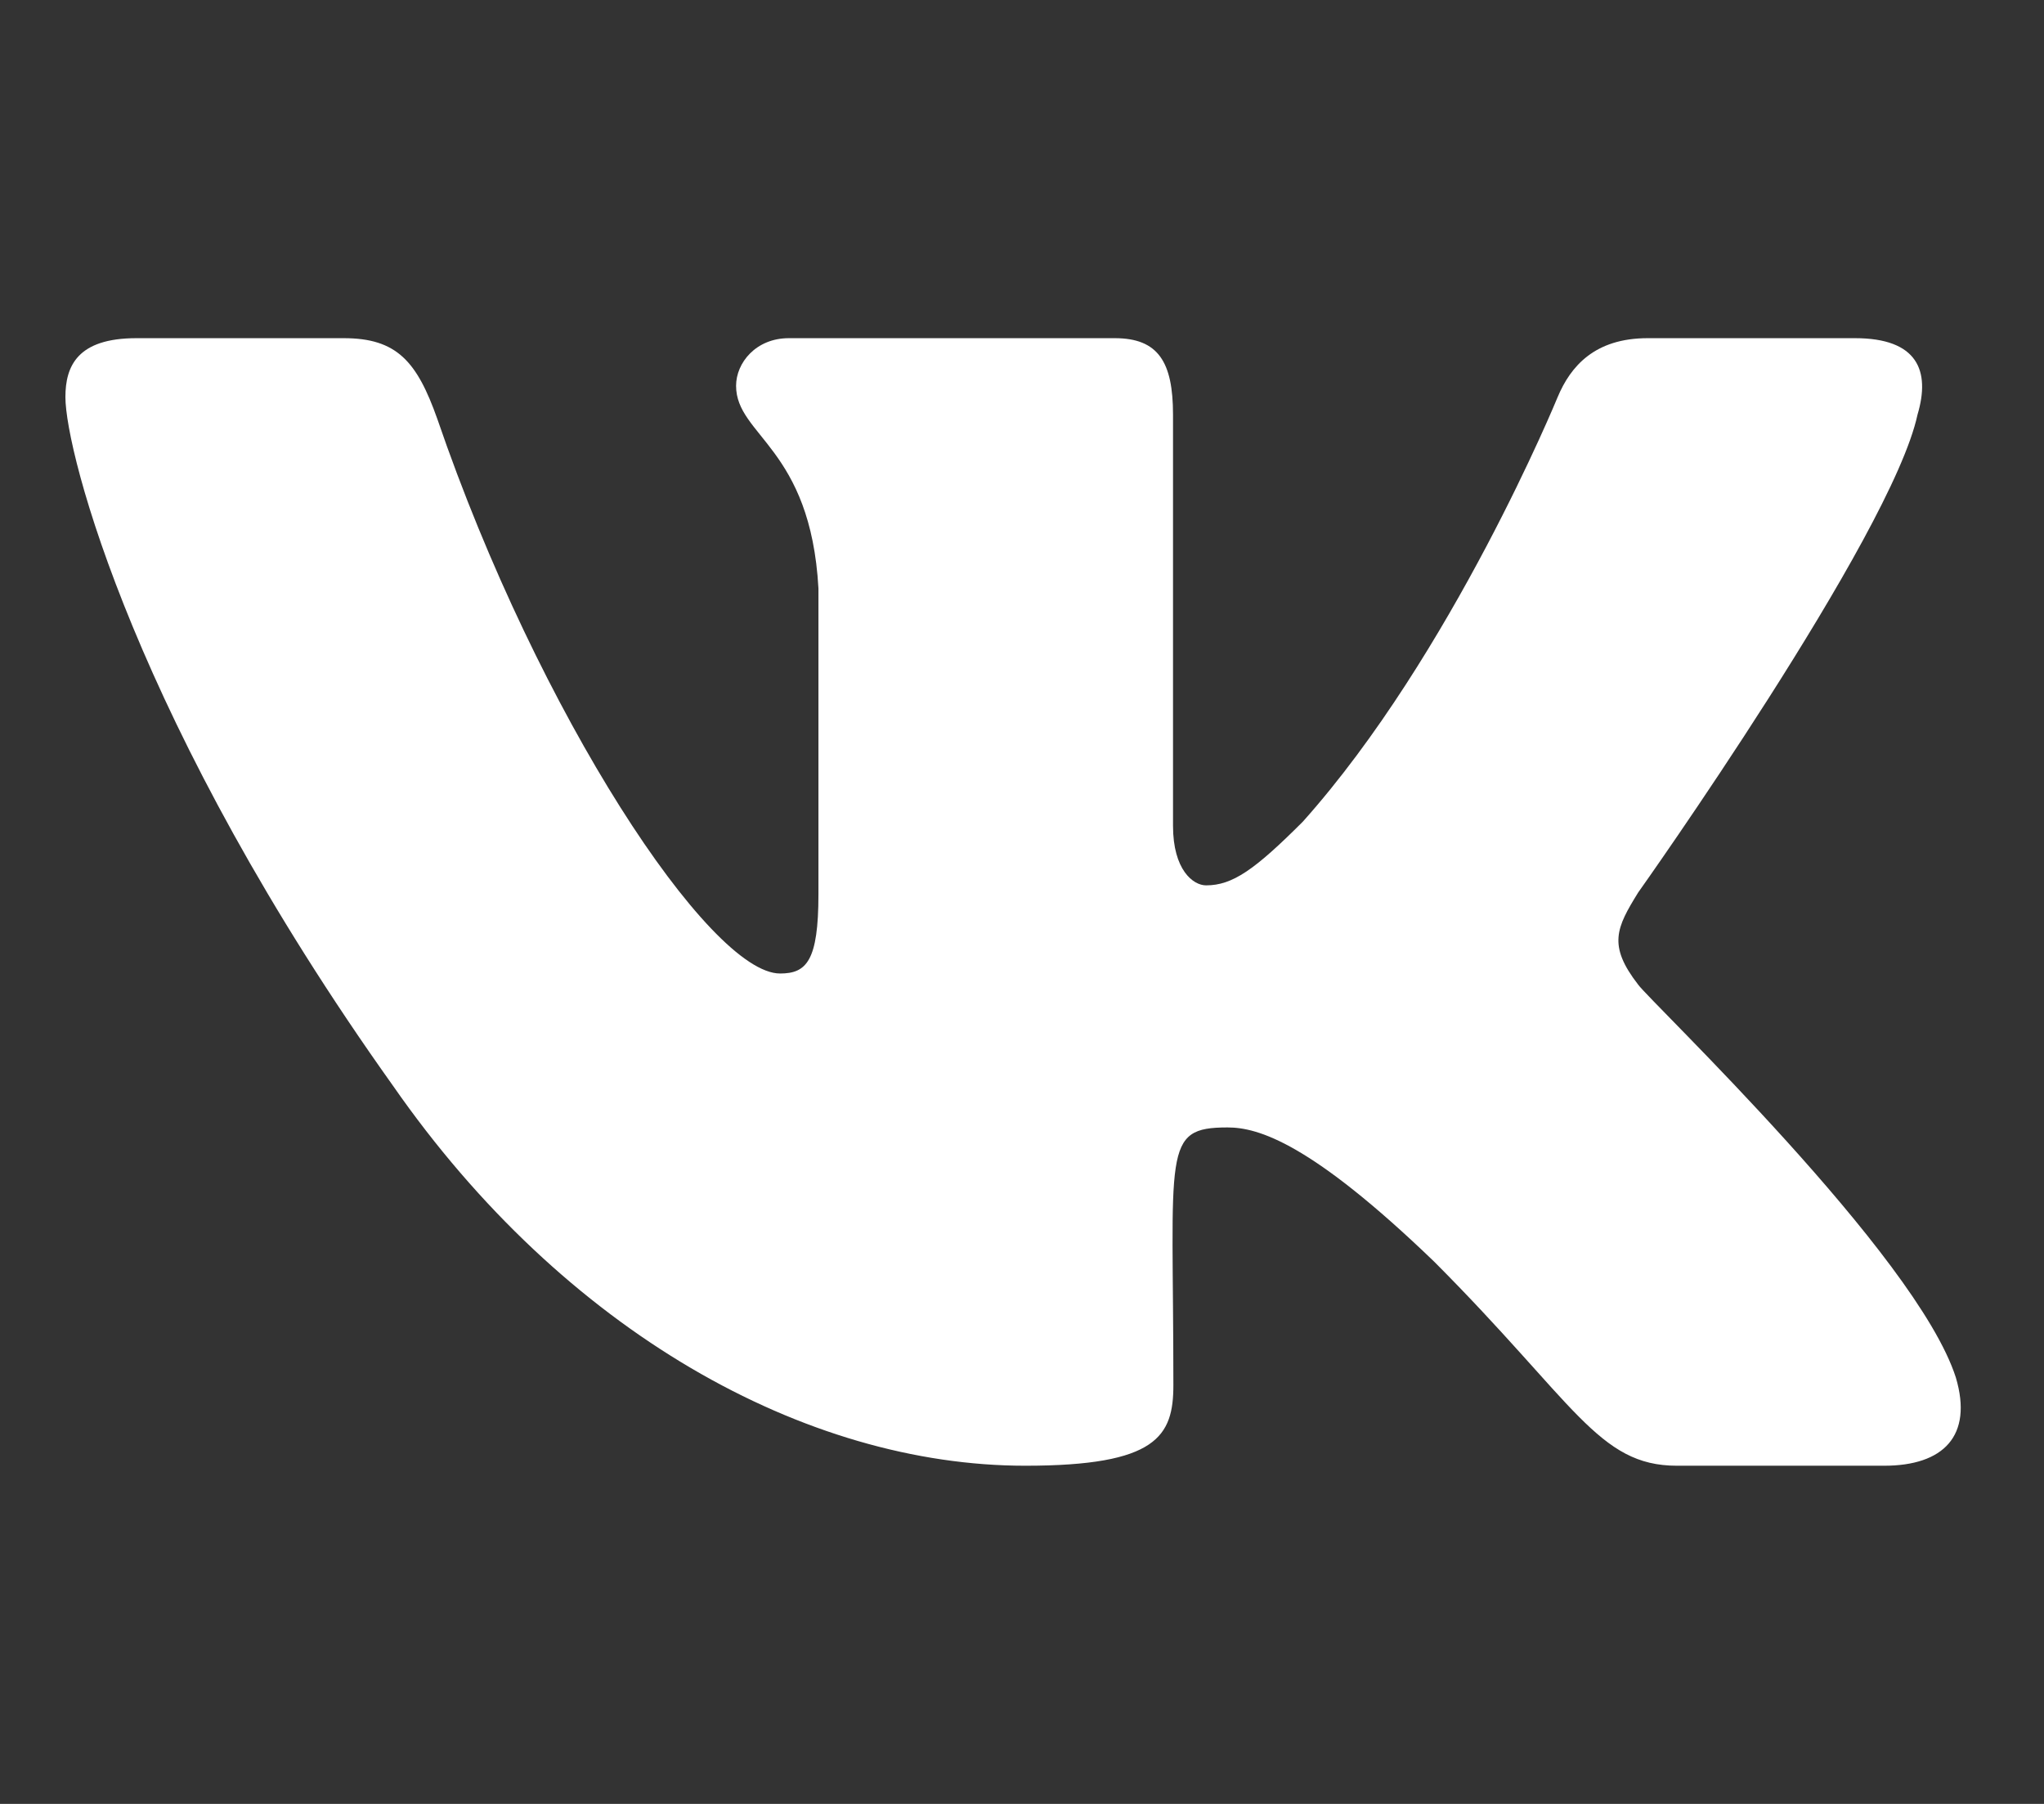 <svg width="17" height="15" viewBox="0 0 17 15" fill="none" xmlns="http://www.w3.org/2000/svg">
<rect x="0" y="0" width="17" height="15" fill="#333333" stroke="none"/>
<g clip-path="url(#clip0)">
<path d="M15.948 3.448C16.057 3.082 15.948 2.812 15.428 2.812H13.704C13.265 2.812 13.063 3.044 12.955 3.302C12.955 3.302 12.077 5.443 10.836 6.832C10.435 7.233 10.251 7.362 10.031 7.362C9.923 7.362 9.756 7.233 9.756 6.867V3.448C9.756 3.009 9.633 2.812 9.271 2.812H6.561C6.286 2.812 6.122 3.018 6.122 3.208C6.122 3.624 6.742 3.721 6.807 4.893V7.436C6.807 7.992 6.707 8.095 6.488 8.095C5.902 8.095 4.48 5.944 3.637 3.483C3.468 3.006 3.301 2.812 2.859 2.812H1.135C0.644 2.812 0.544 3.044 0.544 3.302C0.544 3.759 1.13 6.029 3.269 9.029C4.694 11.077 6.701 12.188 8.527 12.188C9.625 12.188 9.759 11.941 9.759 11.517C9.759 9.56 9.66 9.375 10.21 9.375C10.465 9.375 10.903 9.504 11.928 10.491C13.098 11.663 13.291 12.188 13.947 12.188H15.671C16.162 12.188 16.411 11.941 16.267 11.455C15.94 10.433 13.725 8.329 13.625 8.188C13.37 7.86 13.444 7.714 13.625 7.421C13.628 7.418 15.732 4.453 15.948 3.448V3.448Z" fill="white"/>
</g>
<defs>
<clipPath id="clip0">
<rect width="16.856" height="15" fill="white"/>
</clipPath>
</defs>
</svg>
